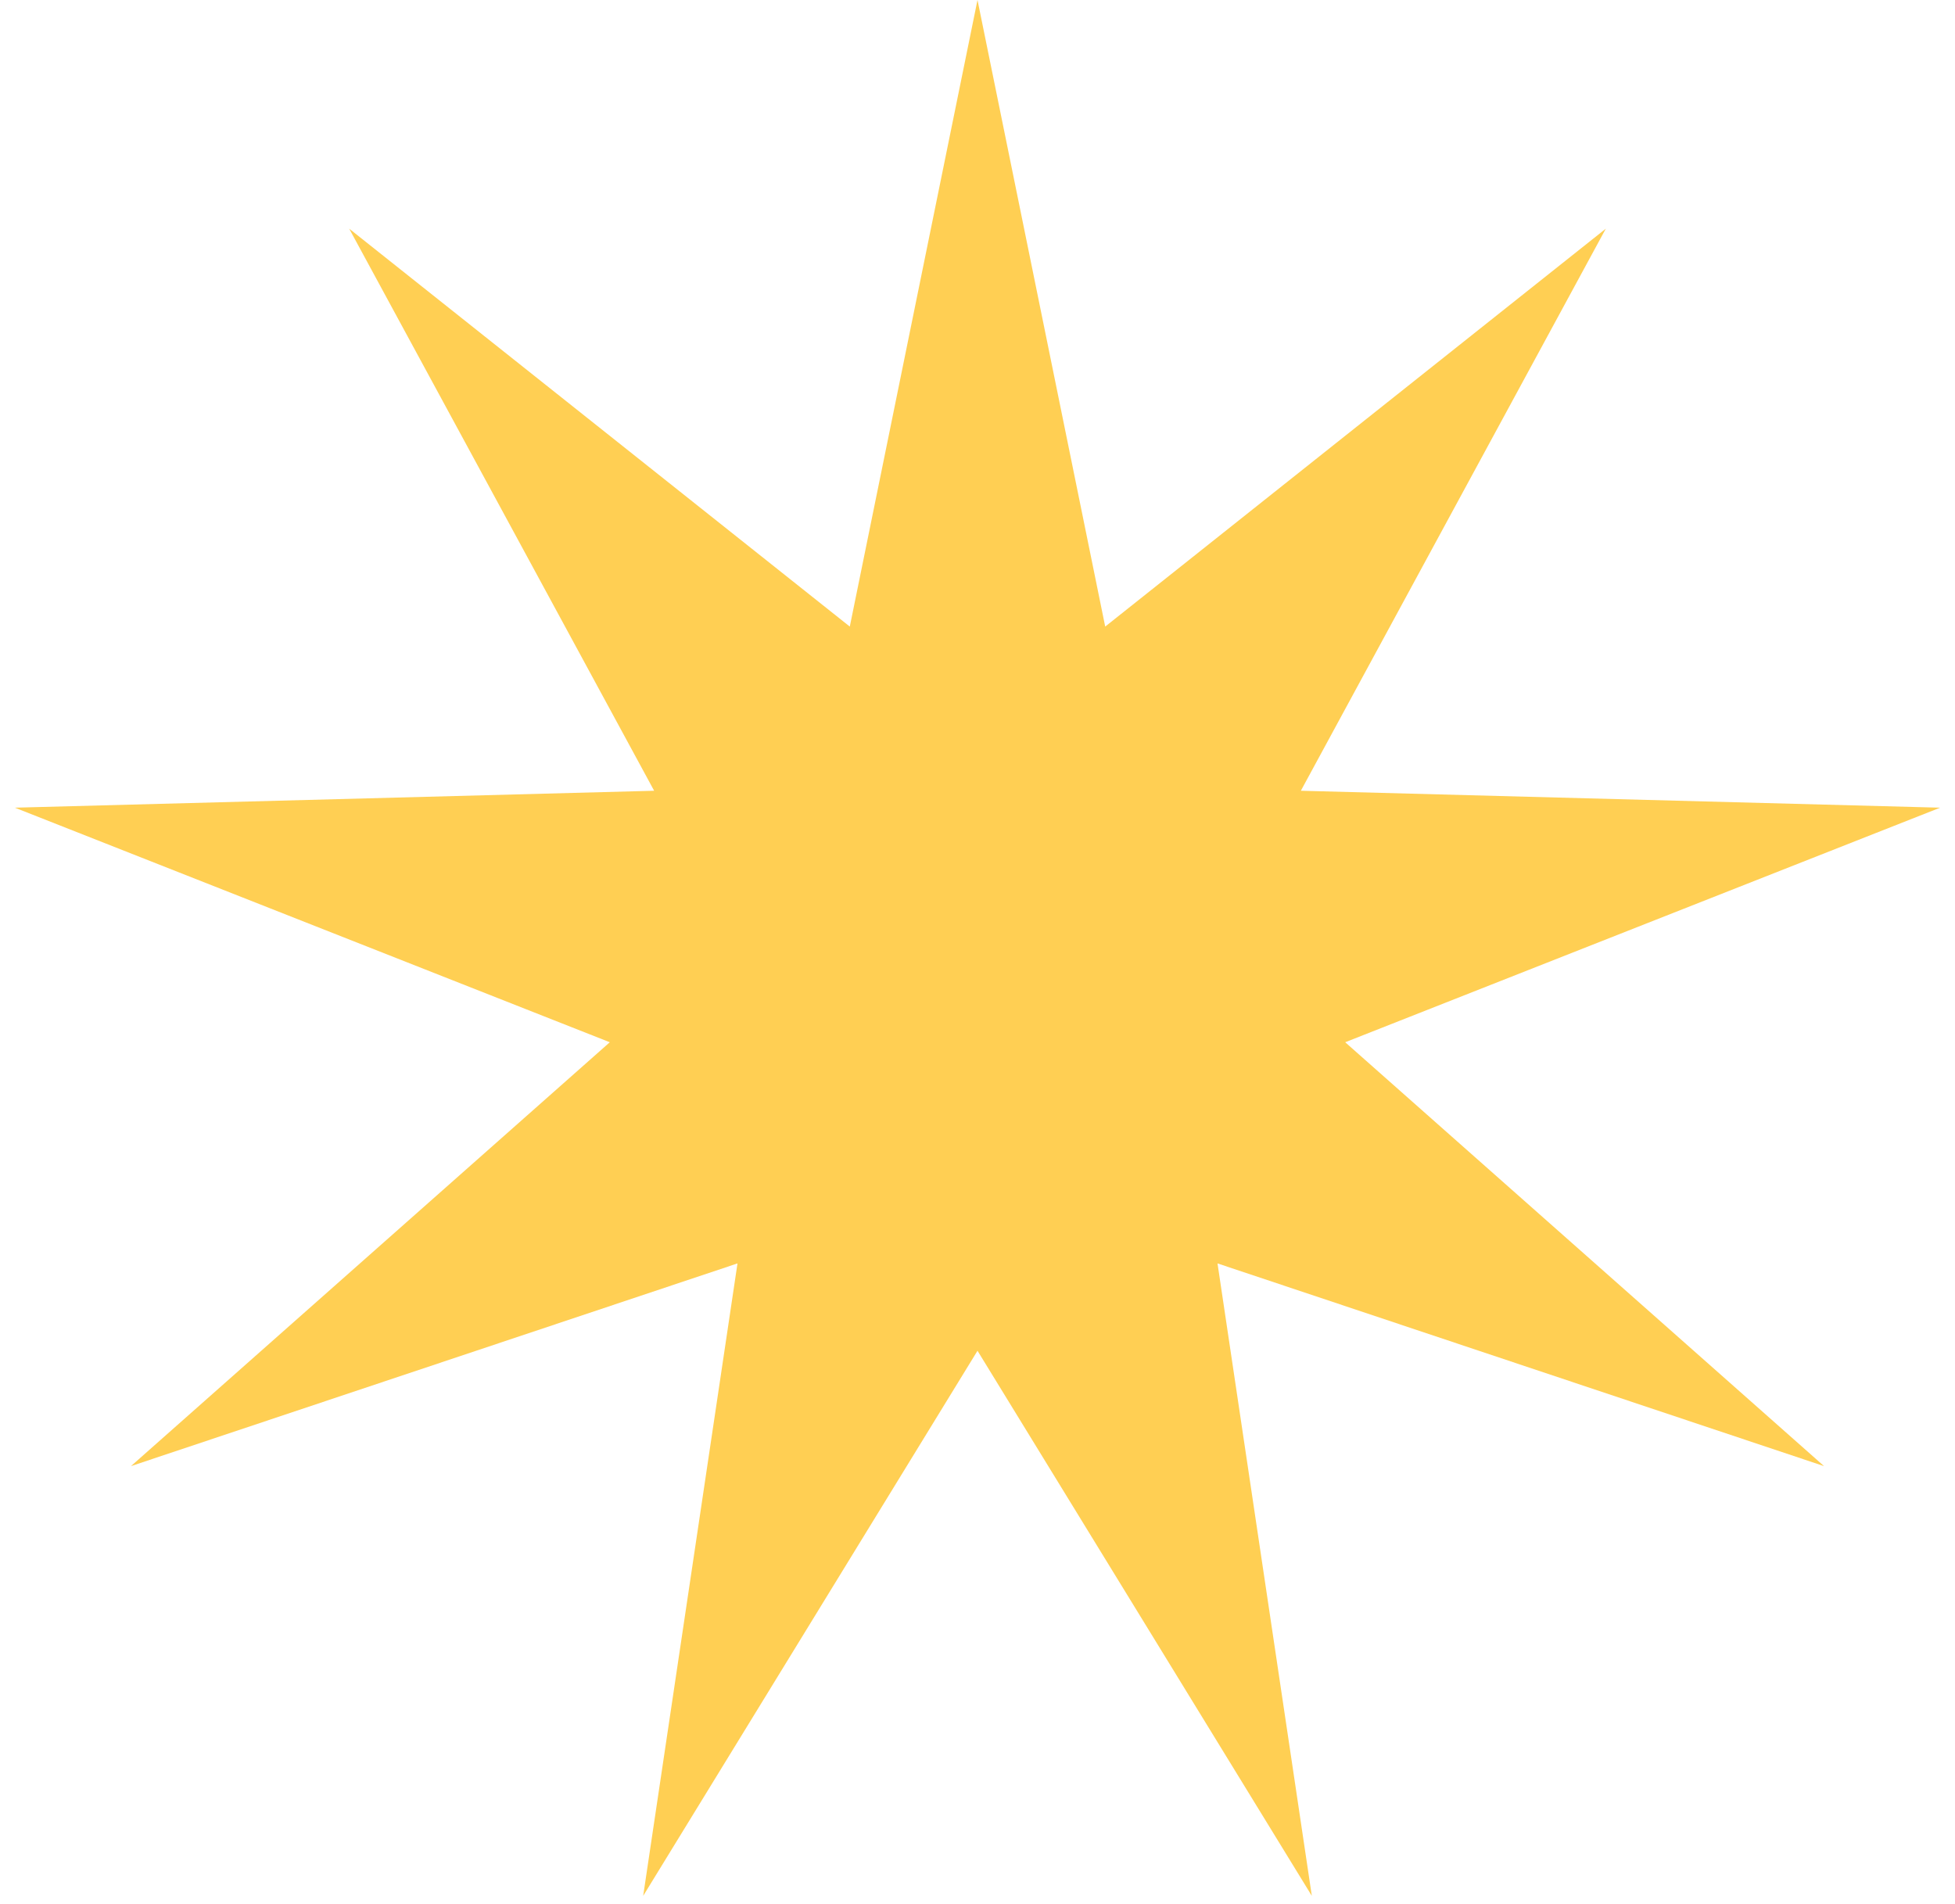 <?xml version="1.0" encoding="UTF-8"?> <svg xmlns="http://www.w3.org/2000/svg" width="115" height="112" viewBox="0 0 115 112" fill="none"> <path d="M57.5 0L65.012 36.861L94.46 13.452L76.521 46.519L114.126 47.515L79.129 61.314L107.296 86.25L71.618 74.325L77.166 111.532L57.5 79.463L37.834 111.532L43.382 74.325L7.704 86.25L35.871 61.314L0.874 47.515L38.479 46.519L20.54 13.452L49.988 36.861L57.5 0Z" fill="#FFCF53"></path> </svg> 